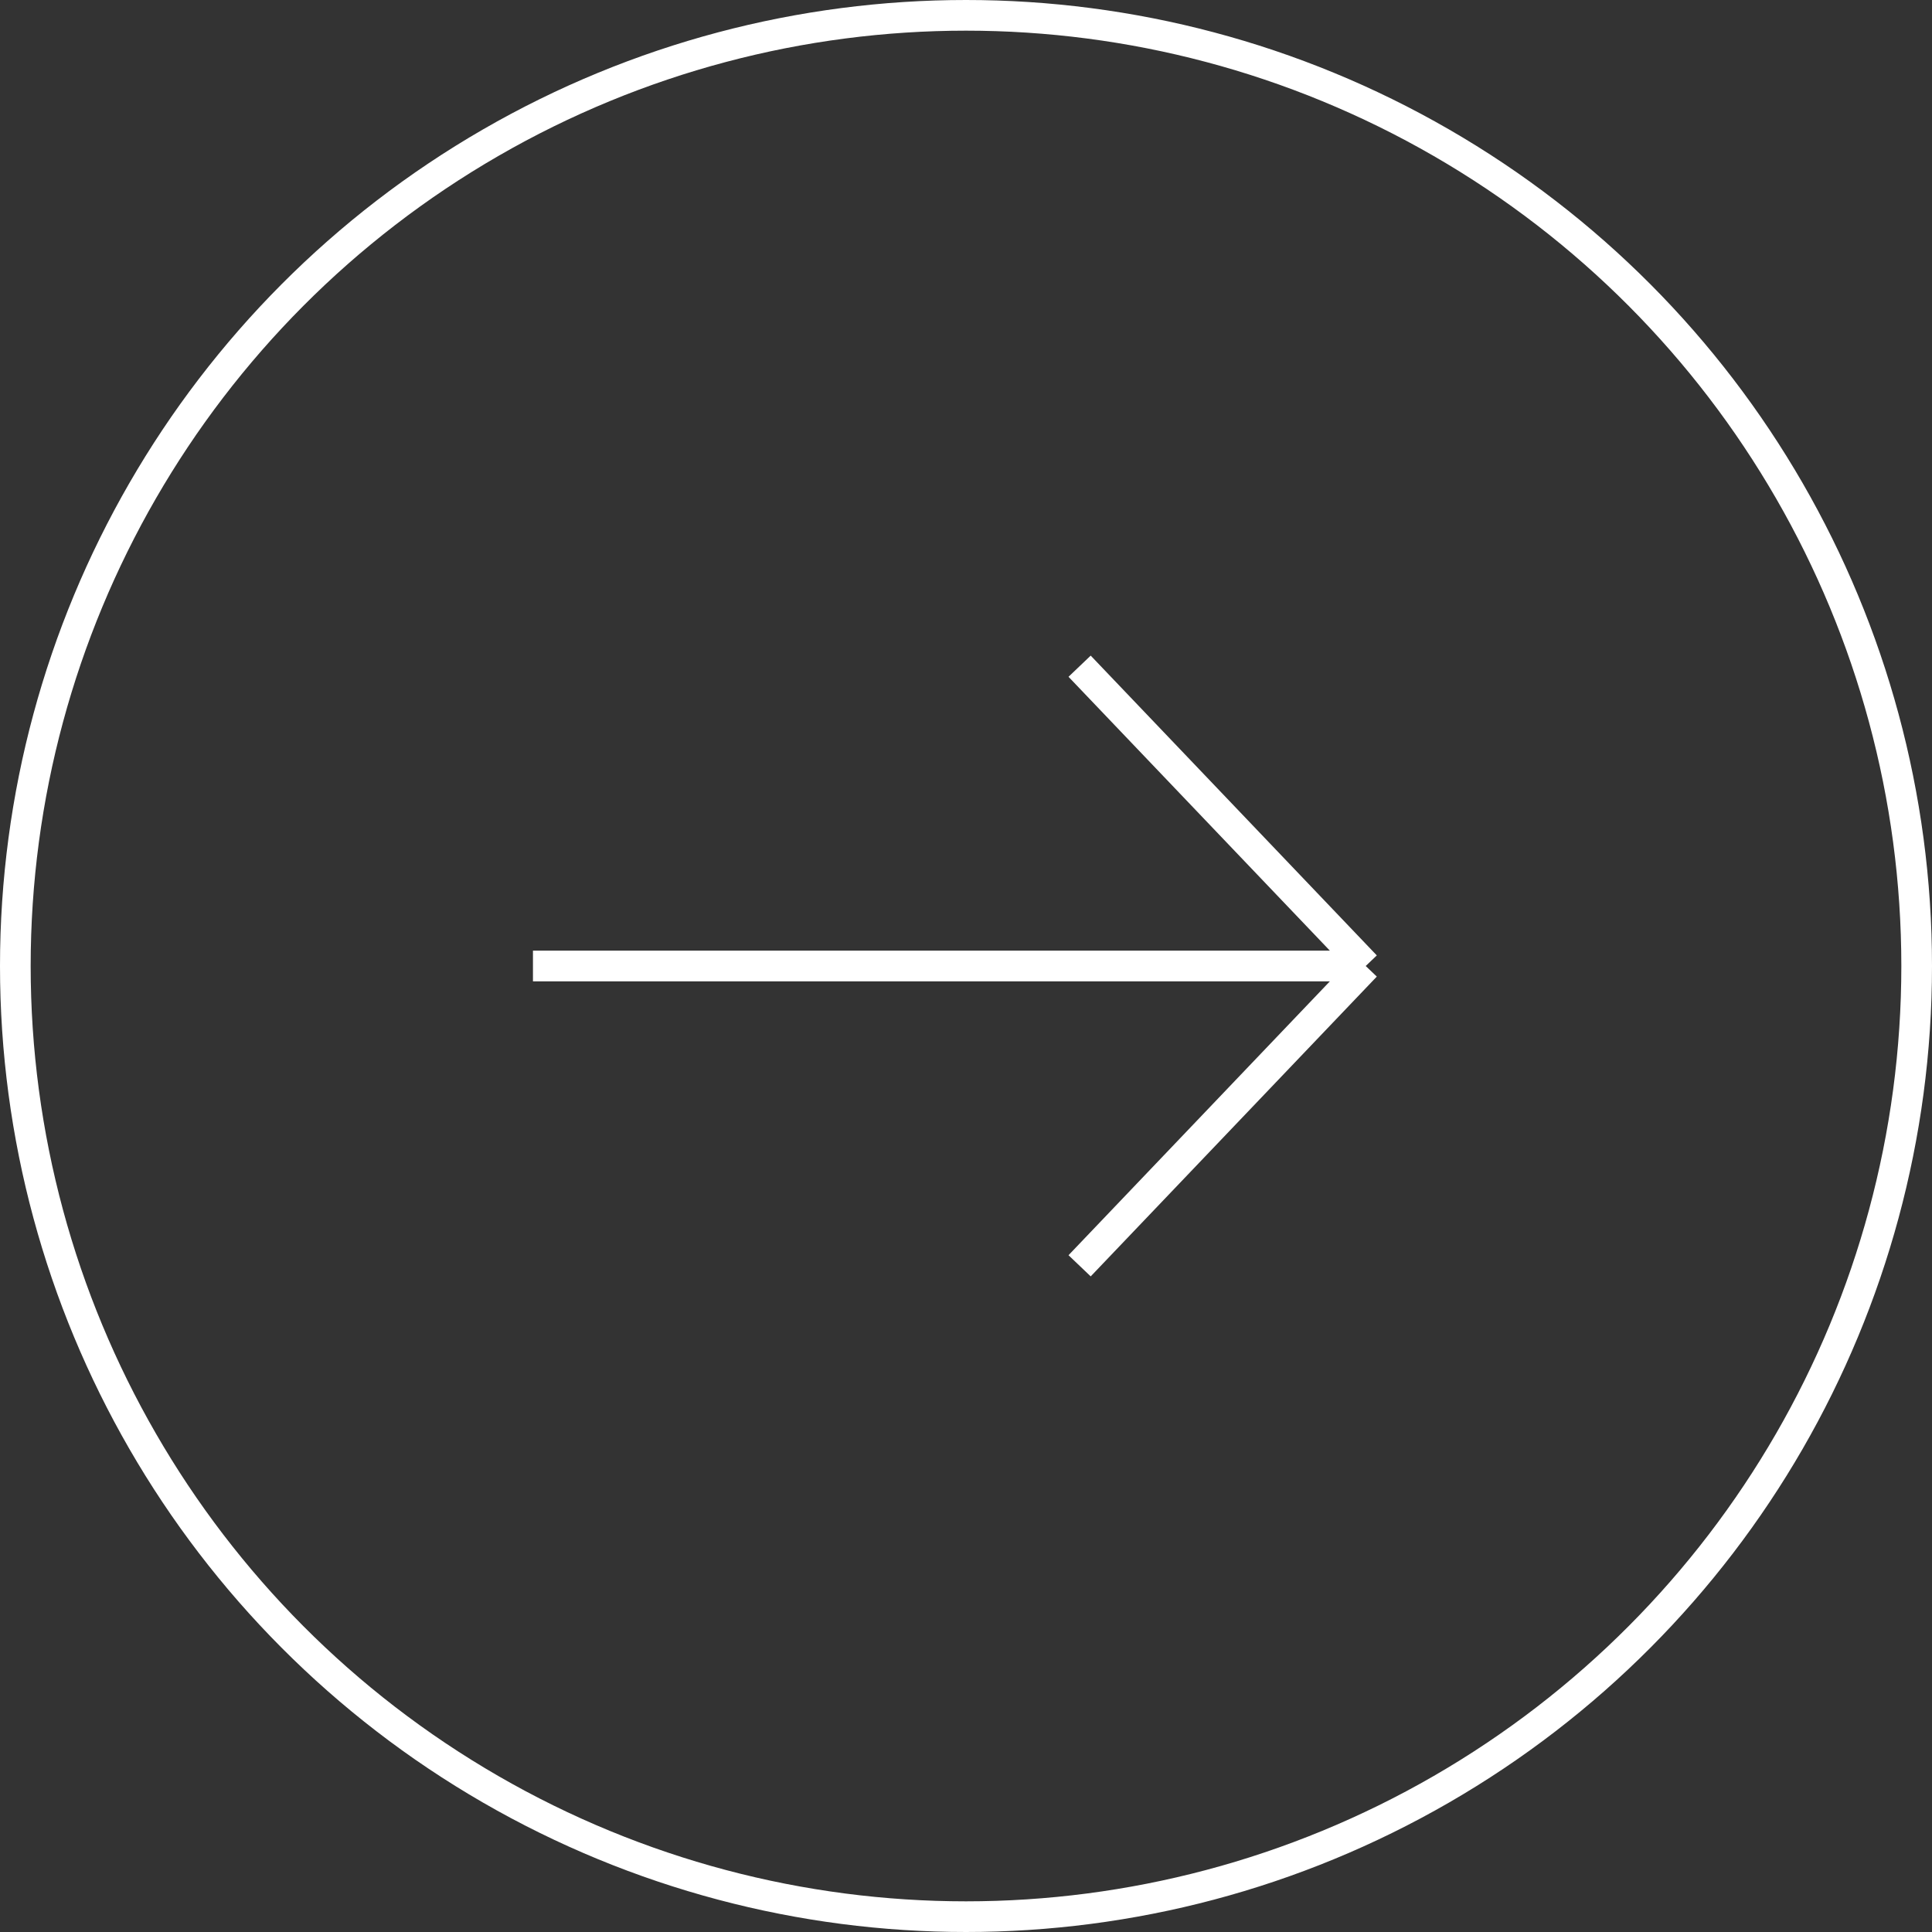 <?xml version="1.0" encoding="UTF-8"?> <svg xmlns="http://www.w3.org/2000/svg" width="126" height="126" viewBox="0 0 126 126" fill="none"><rect x="0" y="0" width="126" height="126" fill="#333333" stroke="none"/><circle cx="63" cy="63" r="62" stroke="white" stroke-width="2"></circle><path d="M34.758 63L89.068 63M89.068 63L70.409 43.448M89.068 63L70.409 82.552" stroke="white" stroke-width="2" stroke-linejoin="bevel"></path></svg> 